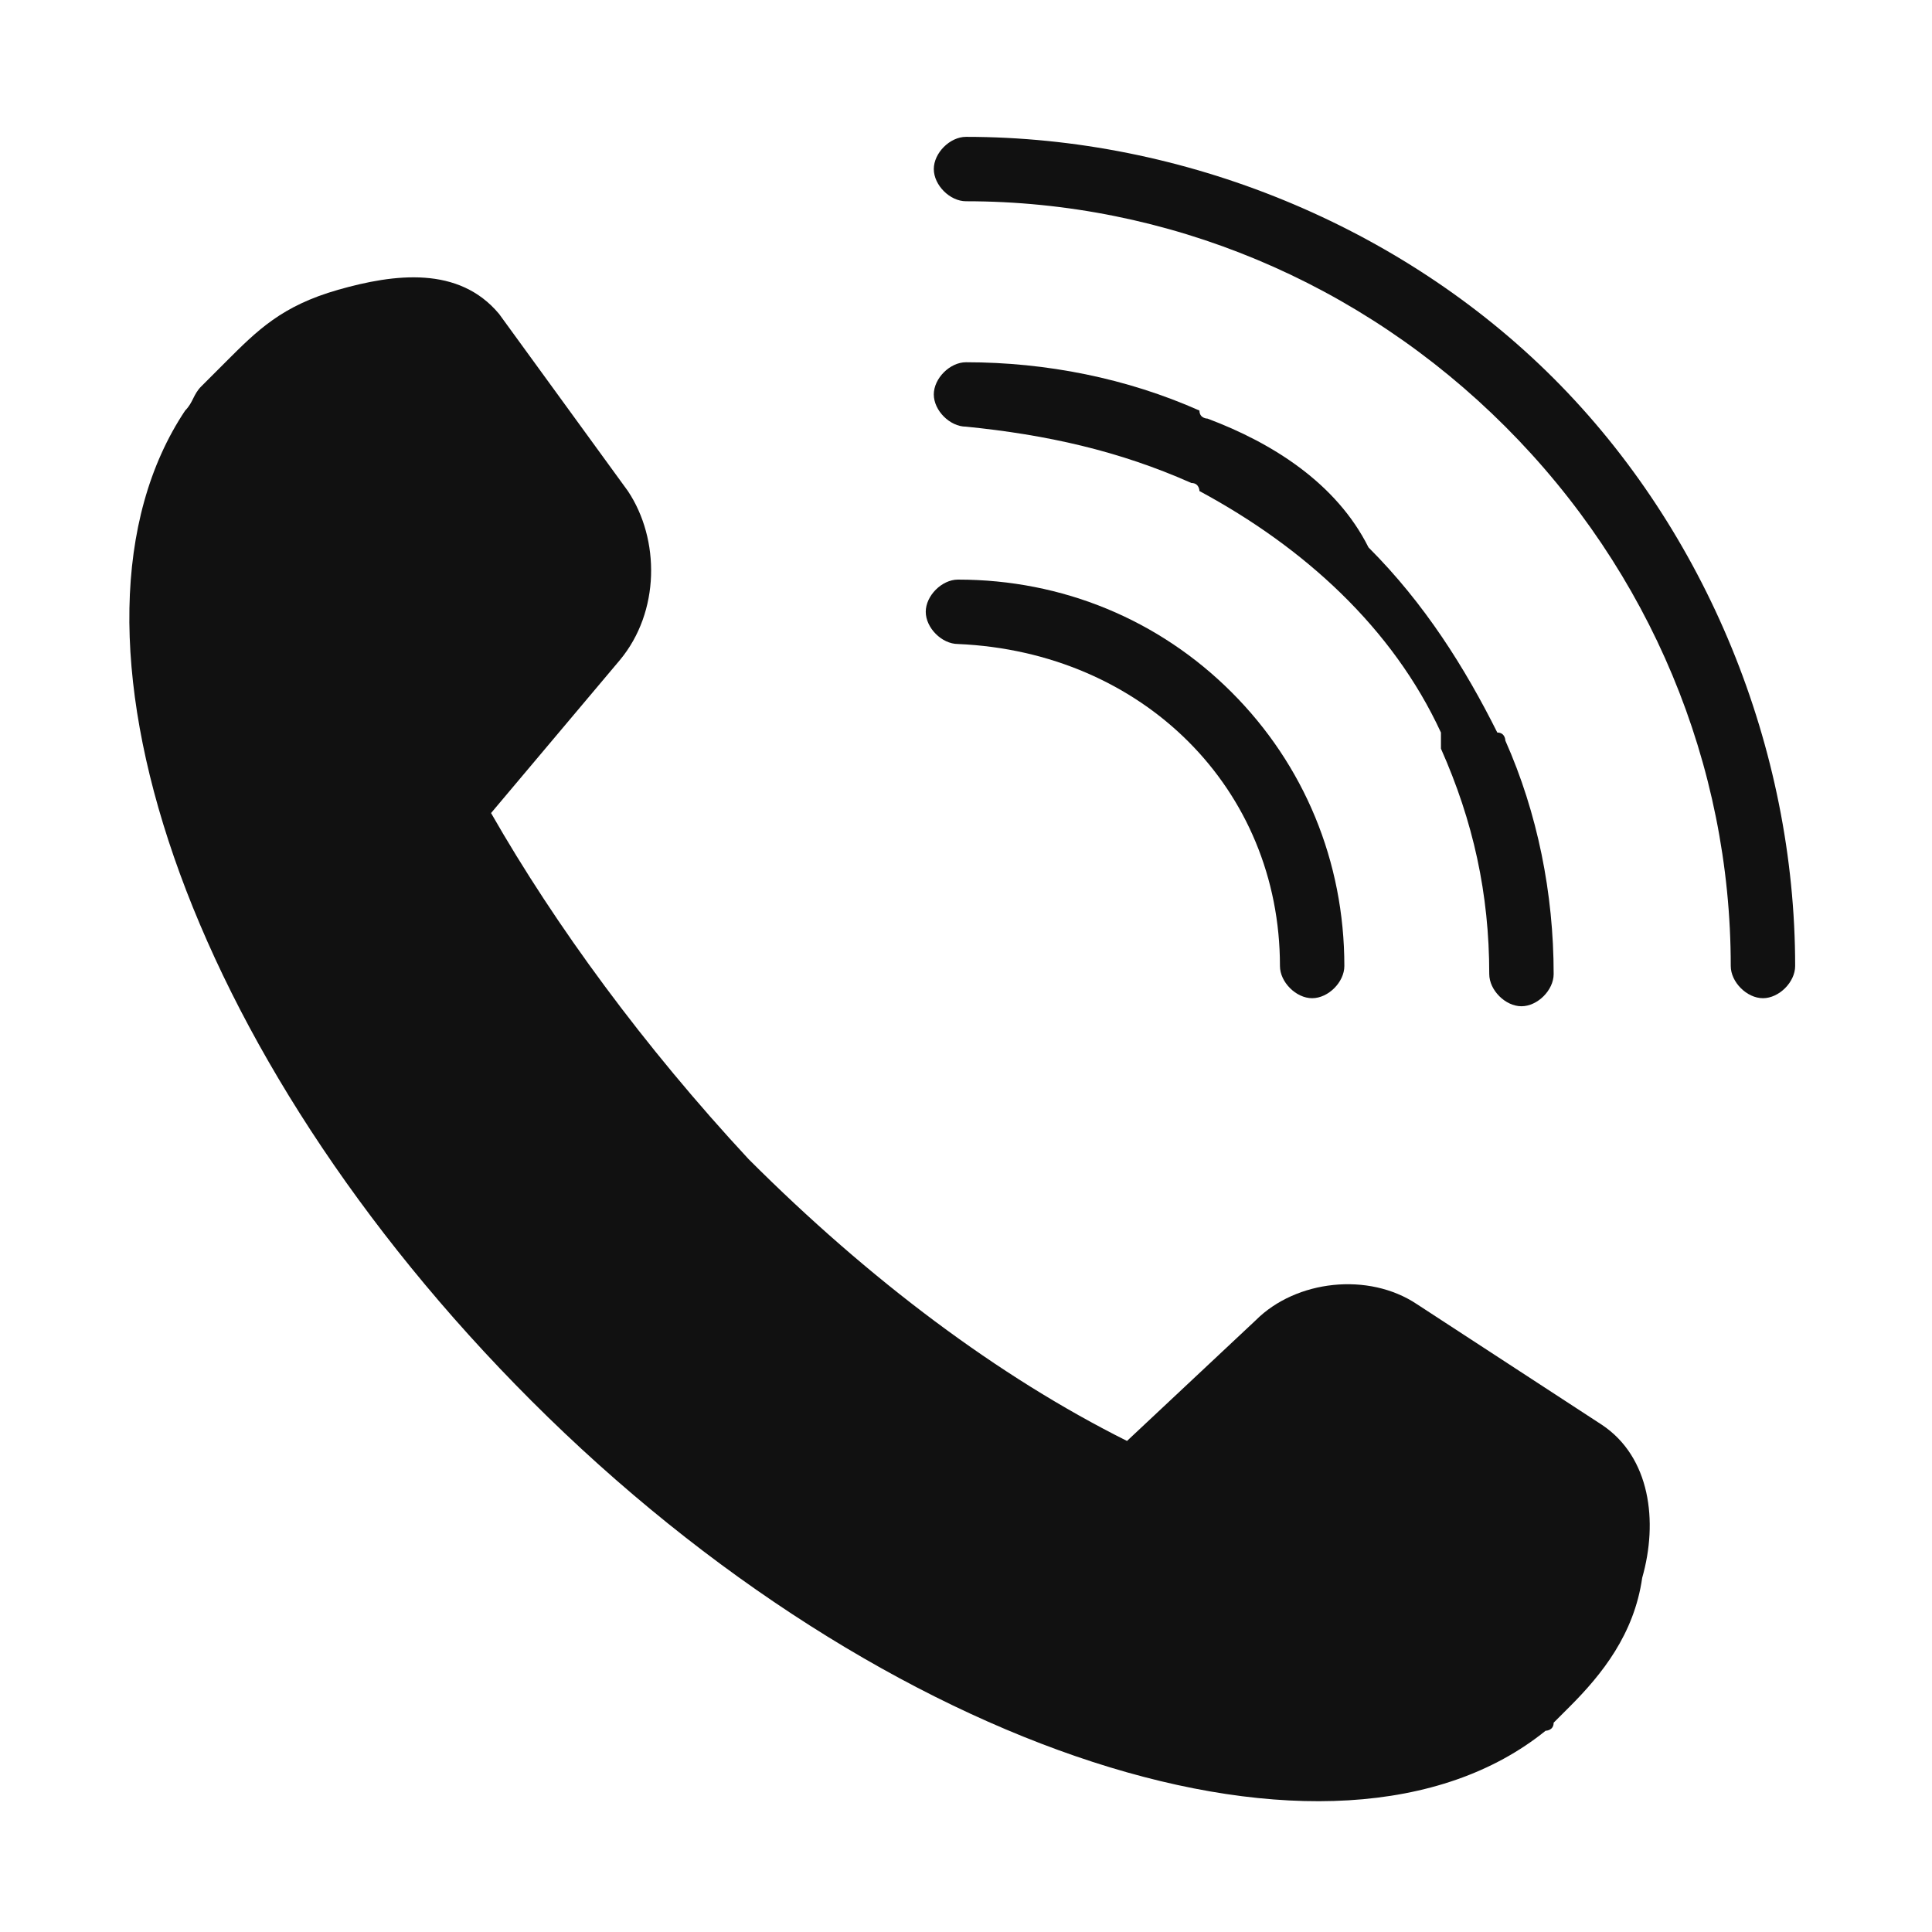 <?xml version="1.0" encoding="utf-8"?>
<!-- Generator: Adobe Illustrator 25.1.0, SVG Export Plug-In . SVG Version: 6.00 Build 0)  -->
<svg version="1.1" id="레이어_1" xmlns="http://www.w3.org/2000/svg" xmlns:xlink="http://www.w3.org/1999/xlink" x="0px"
	 y="0px" viewBox="0 0 24 24" style="enable-background:new 0 0 24 24;" xml:space="preserve">
<style type="text/css">
	.st0{fill:#111111;}
</style>
<g>
	<path class="st0" d="M2.5,4.8C2.4,4.9,2.4,5,2.3,5.1c-1.8,2.7,0,8,4.3,12.3c4.4,4.4,10,6.2,12.6,4.1c0,0,0.1,0,0.1-0.1
		c0.1-0.1,0.1-0.1,0.2-0.2c0.4-0.4,0.8-0.9,0.9-1.6c0.2-0.7,0.1-1.5-0.5-1.9l-2.3-1.5c-0.6-0.4-1.5-0.3-2,0.2l-1.6,1.5
		c-1.6-0.8-3.2-2-4.7-3.5C8,13,6.9,11.5,6.1,10.1l1.6-1.9c0.5-0.6,0.5-1.5,0.1-2.1L6.2,3.9c-0.5-0.6-1.3-0.5-2-0.3
		c-0.7,0.2-1,0.5-1.4,0.9C2.7,4.6,2.6,4.7,2.5,4.8z"/>
	<g>
		<path class="st0" d="M18.7,5.3c1.8,1.8,2.8,4.2,2.8,6.7c0,0.2,0.2,0.4,0.4,0.4c0,0,0,0,0,0c0.2,0,0.4-0.2,0.4-0.4
			c0-2.7-1.1-5.4-3-7.3c-1.9-1.9-4.6-3-7.3-3c-0.2,0-0.4,0.2-0.4,0.4c0,0,0,0,0,0c0,0.2,0.2,0.4,0.4,0.4C14.5,2.5,16.9,3.5,18.7,5.3
			z"/>
		<path class="st0" d="M14.8,6C14.8,6,14.8,6,14.8,6c0.1,0,0.1,0.1,0.1,0.1c1.3,0.7,2.4,1.7,3,3c0,0,0,0,0,0.1c0,0,0,0,0,0.1
			c0.4,0.9,0.6,1.8,0.6,2.8c0,0.2,0.2,0.4,0.4,0.4c0,0,0,0,0,0c0.2,0,0.4-0.2,0.4-0.4c0-1-0.2-2-0.6-2.9c0,0,0,0,0,0
			c0,0,0-0.1-0.1-0.1c-0.4-0.8-0.9-1.6-1.6-2.3C16.6,6,15.8,5.5,15,5.2c0,0-0.1,0-0.1-0.1c0,0,0,0,0,0C14,4.7,13,4.5,12,4.5
			c-0.2,0-0.4,0.2-0.4,0.4c0,0,0,0,0,0c0,0.2,0.2,0.4,0.4,0.4C13,5.4,13.9,5.6,14.8,6z"/>
		<path class="st0" d="M15.9,12c0,0.2,0.2,0.4,0.4,0.4c0,0,0,0,0,0c0.2,0,0.4-0.2,0.4-0.4c0-1.3-0.5-2.5-1.4-3.4
			c-0.9-0.9-2.1-1.4-3.4-1.4c-0.2,0-0.4,0.2-0.4,0.4c0,0,0,0,0,0c0,0.2,0.2,0.4,0.4,0.4C14.2,8.1,15.9,9.8,15.9,12z"/>
	</g>
</g>
</svg>
